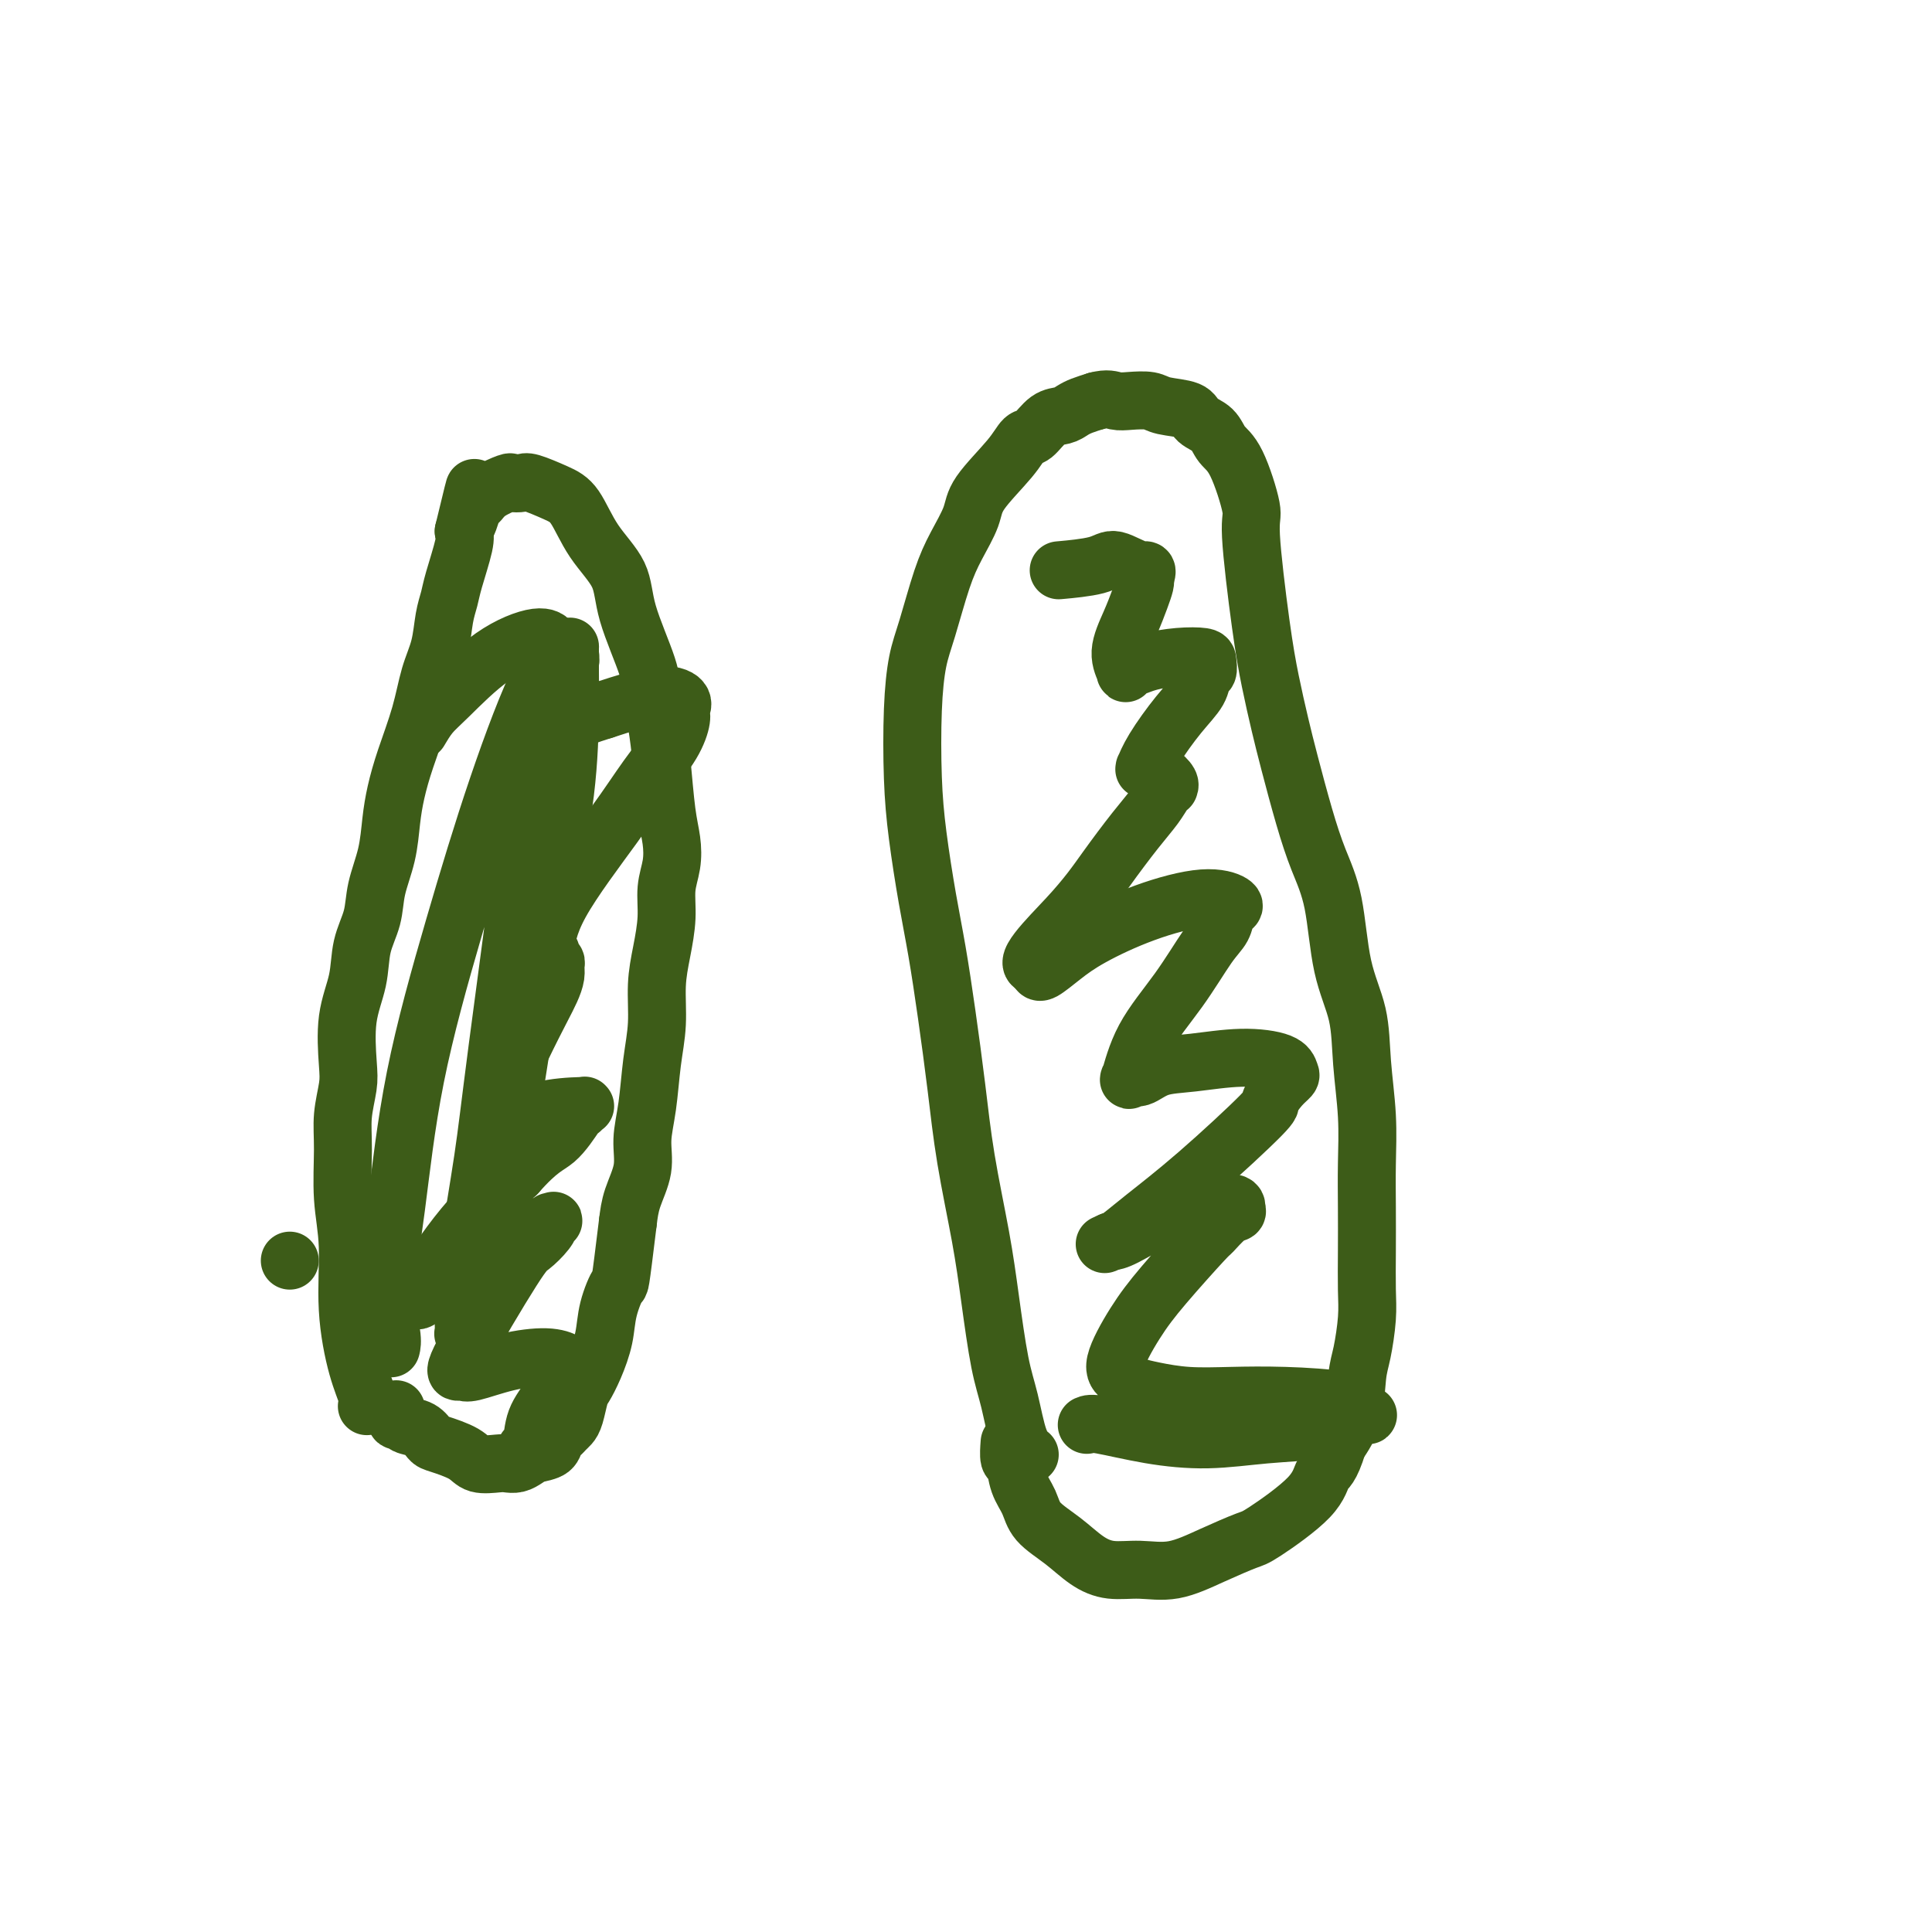 <svg viewBox='0 0 400 400' version='1.1' xmlns='http://www.w3.org/2000/svg' xmlns:xlink='http://www.w3.org/1999/xlink'><g fill='none' stroke='#3D5C18' stroke-width='12' stroke-linecap='round' stroke-linejoin='round'><path d='M60,261c0.000,0.000 0.000,0.000 0,0c0.000,0.000 0.000,0.000 0,0c0.000,0.000 0.000,0.000 0,0'/><path d='M76,291c-0.044,0.118 -0.088,0.236 0,0c0.088,-0.236 0.307,-0.827 0,-2c-0.307,-1.173 -1.140,-2.927 -2,-6c-0.860,-3.073 -1.748,-7.464 -2,-12c-0.252,-4.536 0.132,-9.217 0,-13c-0.132,-3.783 -0.781,-6.668 -1,-10c-0.219,-3.332 -0.008,-7.113 0,-10c0.008,-2.887 -0.187,-4.882 0,-7c0.187,-2.118 0.756,-4.361 1,-6c0.244,-1.639 0.163,-2.674 0,-5c-0.163,-2.326 -0.410,-5.943 0,-9c0.410,-3.057 1.475,-5.554 2,-8c0.525,-2.446 0.508,-4.841 1,-7c0.492,-2.159 1.493,-4.081 2,-6c0.507,-1.919 0.519,-3.836 1,-6c0.481,-2.164 1.431,-4.575 2,-7c0.569,-2.425 0.757,-4.864 1,-7c0.243,-2.136 0.541,-3.969 1,-6c0.459,-2.031 1.078,-4.258 2,-7c0.922,-2.742 2.145,-5.997 3,-9c0.855,-3.003 1.341,-5.752 2,-8c0.659,-2.248 1.490,-3.995 2,-6c0.510,-2.005 0.697,-4.266 1,-6c0.303,-1.734 0.720,-2.939 1,-4c0.280,-1.061 0.421,-1.978 1,-4c0.579,-2.022 1.594,-5.149 2,-7c0.406,-1.851 0.203,-2.425 0,-3'/><path d='M96,110c3.891,-16.193 1.617,-6.175 1,-3c-0.617,3.175 0.421,-0.494 1,-2c0.579,-1.506 0.698,-0.848 1,-1c0.302,-0.152 0.788,-1.114 2,-2c1.212,-0.886 3.149,-1.695 4,-2c0.851,-0.305 0.615,-0.104 1,0c0.385,0.104 1.392,0.112 2,0c0.608,-0.112 0.818,-0.342 2,0c1.182,0.342 3.336,1.257 5,2c1.664,0.743 2.838,1.314 4,3c1.162,1.686 2.310,4.487 4,7c1.690,2.513 3.920,4.739 5,7c1.080,2.261 1.010,4.557 2,8c0.990,3.443 3.039,8.034 4,11c0.961,2.966 0.835,4.308 1,6c0.165,1.692 0.620,3.732 1,6c0.380,2.268 0.686,4.762 1,8c0.314,3.238 0.635,7.221 1,10c0.365,2.779 0.775,4.356 1,6c0.225,1.644 0.267,3.357 0,5c-0.267,1.643 -0.841,3.217 -1,5c-0.159,1.783 0.098,3.775 0,6c-0.098,2.225 -0.551,4.683 -1,7c-0.449,2.317 -0.895,4.491 -1,7c-0.105,2.509 0.131,5.352 0,8c-0.131,2.648 -0.630,5.103 -1,8c-0.370,2.897 -0.610,6.238 -1,9c-0.390,2.762 -0.929,4.947 -1,7c-0.071,2.053 0.327,3.976 0,6c-0.327,2.024 -1.379,4.150 -2,6c-0.621,1.850 -0.810,3.425 -1,5'/><path d='M130,253c-1.734,14.165 -1.567,12.576 -2,13c-0.433,0.424 -1.464,2.860 -2,5c-0.536,2.140 -0.577,3.984 -1,6c-0.423,2.016 -1.226,4.203 -2,6c-0.774,1.797 -1.517,3.202 -2,4c-0.483,0.798 -0.707,0.988 -1,2c-0.293,1.012 -0.656,2.848 -1,4c-0.344,1.152 -0.668,1.622 -1,2c-0.332,0.378 -0.673,0.665 -1,1c-0.327,0.335 -0.640,0.720 -1,1c-0.360,0.280 -0.768,0.457 -1,1c-0.232,0.543 -0.289,1.452 -1,2c-0.711,0.548 -2.075,0.735 -3,1c-0.925,0.265 -1.410,0.608 -2,1c-0.590,0.392 -1.285,0.831 -2,1c-0.715,0.169 -1.448,0.066 -2,0c-0.552,-0.066 -0.921,-0.097 -2,0c-1.079,0.097 -2.868,0.320 -4,0c-1.132,-0.320 -1.606,-1.185 -3,-2c-1.394,-0.815 -3.707,-1.582 -5,-2c-1.293,-0.418 -1.566,-0.488 -2,-1c-0.434,-0.512 -1.031,-1.465 -2,-2c-0.969,-0.535 -2.312,-0.652 -3,-1c-0.688,-0.348 -0.720,-0.928 -1,-1c-0.280,-0.072 -0.806,0.365 -1,0c-0.194,-0.365 -0.055,-1.533 0,-2c0.055,-0.467 0.028,-0.234 0,0'/><path d='M109,300c-0.104,-0.006 -0.207,-0.012 0,0c0.207,0.012 0.725,0.043 1,-1c0.275,-1.043 0.308,-3.158 1,-5c0.692,-1.842 2.044,-3.410 3,-5c0.956,-1.590 1.515,-3.201 2,-4c0.485,-0.799 0.895,-0.787 1,-1c0.105,-0.213 -0.094,-0.652 0,-1c0.094,-0.348 0.480,-0.605 0,-1c-0.480,-0.395 -1.827,-0.929 -4,-1c-2.173,-0.071 -5.173,0.320 -8,1c-2.827,0.680 -5.481,1.647 -7,2c-1.519,0.353 -1.903,0.091 -2,0c-0.097,-0.091 0.094,-0.012 0,0c-0.094,0.012 -0.474,-0.045 -1,0c-0.526,0.045 -1.198,0.190 1,-4c2.198,-4.190 7.267,-12.716 10,-17c2.733,-4.284 3.130,-4.328 4,-5c0.870,-0.672 2.211,-1.974 3,-3c0.789,-1.026 1.024,-1.777 1,-2c-0.024,-0.223 -0.307,0.080 0,0c0.307,-0.080 1.203,-0.544 0,0c-1.203,0.544 -4.506,2.096 -8,4c-3.494,1.904 -7.177,4.159 -10,6c-2.823,1.841 -4.784,3.266 -6,4c-1.216,0.734 -1.688,0.777 -2,1c-0.312,0.223 -0.465,0.627 -1,1c-0.535,0.373 -1.452,0.716 0,-2c1.452,-2.716 5.272,-8.490 9,-13c3.728,-4.510 7.364,-7.755 11,-11'/><path d='M107,243c4.675,-5.316 6.362,-5.606 8,-7c1.638,-1.394 3.226,-3.890 4,-5c0.774,-1.110 0.732,-0.832 1,-1c0.268,-0.168 0.844,-0.781 1,-1c0.156,-0.219 -0.109,-0.044 0,0c0.109,0.044 0.591,-0.042 -1,0c-1.591,0.042 -5.254,0.211 -8,1c-2.746,0.789 -4.575,2.198 -6,3c-1.425,0.802 -2.447,0.997 -3,1c-0.553,0.003 -0.636,-0.186 -1,0c-0.364,0.186 -1.009,0.749 -1,0c0.009,-0.749 0.672,-2.809 2,-6c1.328,-3.191 3.322,-7.513 5,-11c1.678,-3.487 3.039,-6.139 4,-8c0.961,-1.861 1.521,-2.932 2,-4c0.479,-1.068 0.875,-2.132 1,-3c0.125,-0.868 -0.023,-1.539 0,-2c0.023,-0.461 0.216,-0.710 0,-1c-0.216,-0.290 -0.841,-0.620 -1,-1c-0.159,-0.380 0.147,-0.812 0,-1c-0.147,-0.188 -0.747,-0.134 -1,0c-0.253,0.134 -0.160,0.347 0,-1c0.160,-1.347 0.387,-4.255 3,-9c2.613,-4.745 7.614,-11.326 11,-16c3.386,-4.674 5.159,-7.440 7,-10c1.841,-2.560 3.751,-4.912 5,-7c1.249,-2.088 1.837,-3.910 2,-5c0.163,-1.090 -0.101,-1.447 0,-2c0.101,-0.553 0.566,-1.303 0,-2c-0.566,-0.697 -2.162,-1.342 -5,-1c-2.838,0.342 -6.919,1.671 -11,3'/><path d='M125,147c-3.365,1.038 -6.277,2.134 -8,3c-1.723,0.866 -2.256,1.502 -3,2c-0.744,0.498 -1.698,0.859 -2,1c-0.302,0.141 0.048,0.063 0,0c-0.048,-0.063 -0.492,-0.111 0,-2c0.492,-1.889 1.922,-5.620 3,-8c1.078,-2.380 1.805,-3.408 2,-4c0.195,-0.592 -0.143,-0.747 0,-1c0.143,-0.253 0.767,-0.603 1,-1c0.233,-0.397 0.074,-0.842 0,-1c-0.074,-0.158 -0.062,-0.028 0,0c0.062,0.028 0.175,-0.044 0,0c-0.175,0.044 -0.640,0.205 -1,0c-0.360,-0.205 -0.617,-0.775 -1,-1c-0.383,-0.225 -0.892,-0.105 -1,0c-0.108,0.105 0.184,0.194 0,0c-0.184,-0.194 -0.843,-0.670 -1,-1c-0.157,-0.330 0.187,-0.515 0,-1c-0.187,-0.485 -0.905,-1.271 -3,-1c-2.095,0.271 -5.567,1.600 -9,4c-3.433,2.400 -6.827,5.870 -9,8c-2.173,2.130 -3.123,2.920 -4,4c-0.877,1.080 -1.679,2.452 -2,3c-0.321,0.548 -0.160,0.274 0,0'/><path d='M110,164c-0.050,0.309 -0.101,0.618 0,0c0.101,-0.618 0.353,-2.161 -1,8c-1.353,10.161 -4.310,32.028 -6,45c-1.690,12.972 -2.113,17.049 -3,23c-0.887,5.951 -2.239,13.777 -3,19c-0.761,5.223 -0.932,7.843 -1,10c-0.068,2.157 -0.031,3.851 0,5c0.031,1.149 0.058,1.754 0,2c-0.058,0.246 -0.200,0.131 0,0c0.200,-0.131 0.743,-0.280 2,-5c1.257,-4.720 3.226,-14.010 5,-24c1.774,-9.990 3.351,-20.679 5,-31c1.649,-10.321 3.370,-20.274 5,-29c1.630,-8.726 3.169,-16.227 4,-23c0.831,-6.773 0.955,-12.820 1,-17c0.045,-4.180 0.011,-6.495 0,-8c-0.011,-1.505 -0.001,-2.202 0,-3c0.001,-0.798 -0.009,-1.698 0,-2c0.009,-0.302 0.036,-0.005 0,0c-0.036,0.005 -0.134,-0.281 -1,0c-0.866,0.281 -2.500,1.131 -5,6c-2.500,4.869 -5.866,13.758 -9,23c-3.134,9.242 -6.037,18.836 -9,29c-2.963,10.164 -5.985,20.899 -8,31c-2.015,10.101 -3.023,19.569 -4,27c-0.977,7.431 -1.922,12.827 -2,17c-0.078,4.173 0.710,7.124 1,9c0.290,1.876 0.083,2.679 0,3c-0.083,0.321 -0.041,0.161 0,0'/><path d='M213,301c0.178,0.139 0.357,0.279 0,0c-0.357,-0.279 -1.249,-0.975 -2,-3c-0.751,-2.025 -1.360,-5.378 -2,-8c-0.640,-2.622 -1.312,-4.511 -2,-8c-0.688,-3.489 -1.392,-8.577 -2,-13c-0.608,-4.423 -1.122,-8.181 -2,-13c-0.878,-4.819 -2.122,-10.698 -3,-16c-0.878,-5.302 -1.391,-10.028 -2,-15c-0.609,-4.972 -1.316,-10.192 -2,-15c-0.684,-4.808 -1.347,-9.206 -2,-13c-0.653,-3.794 -1.297,-6.986 -2,-11c-0.703,-4.014 -1.465,-8.851 -2,-13c-0.535,-4.149 -0.842,-7.609 -1,-12c-0.158,-4.391 -0.167,-9.712 0,-14c0.167,-4.288 0.511,-7.543 1,-10c0.489,-2.457 1.124,-4.118 2,-7c0.876,-2.882 1.992,-6.987 3,-10c1.008,-3.013 1.908,-4.934 3,-7c1.092,-2.066 2.375,-4.278 3,-6c0.625,-1.722 0.593,-2.955 2,-5c1.407,-2.045 4.253,-4.901 6,-7c1.747,-2.099 2.393,-3.441 3,-4c0.607,-0.559 1.173,-0.335 2,-1c0.827,-0.665 1.915,-2.220 3,-3c1.085,-0.780 2.167,-0.786 3,-1c0.833,-0.214 1.417,-0.634 2,-1c0.583,-0.366 1.167,-0.676 2,-1c0.833,-0.324 1.917,-0.662 3,-1'/><path d='M227,83c2.328,-0.623 3.149,-0.179 4,0c0.851,0.179 1.732,0.093 3,0c1.268,-0.093 2.924,-0.192 4,0c1.076,0.192 1.572,0.674 3,1c1.428,0.326 3.788,0.497 5,1c1.212,0.503 1.275,1.340 2,2c0.725,0.660 2.112,1.143 3,2c0.888,0.857 1.277,2.088 2,3c0.723,0.912 1.779,1.507 3,4c1.221,2.493 2.606,6.885 3,9c0.394,2.115 -0.205,1.953 0,6c0.205,4.047 1.213,12.302 2,18c0.787,5.698 1.354,8.839 2,12c0.646,3.161 1.370,6.340 2,9c0.630,2.660 1.165,4.799 2,8c0.835,3.201 1.972,7.465 3,11c1.028,3.535 1.949,6.342 3,9c1.051,2.658 2.233,5.169 3,9c0.767,3.831 1.120,8.983 2,13c0.880,4.017 2.288,6.899 3,10c0.712,3.101 0.727,6.420 1,10c0.273,3.580 0.805,7.422 1,11c0.195,3.578 0.053,6.891 0,10c-0.053,3.109 -0.017,6.015 0,9c0.017,2.985 0.015,6.048 0,9c-0.015,2.952 -0.044,5.793 0,8c0.044,2.207 0.161,3.779 0,6c-0.161,2.221 -0.600,5.090 -1,7c-0.400,1.910 -0.762,2.860 -1,5c-0.238,2.140 -0.354,5.468 -1,8c-0.646,2.532 -1.823,4.266 -3,6'/><path d='M277,299c-1.561,5.185 -2.462,5.149 -3,6c-0.538,0.851 -0.711,2.589 -3,5c-2.289,2.411 -6.694,5.493 -9,7c-2.306,1.507 -2.514,1.438 -4,2c-1.486,0.562 -4.252,1.754 -7,3c-2.748,1.246 -5.479,2.546 -8,3c-2.521,0.454 -4.833,0.061 -7,0c-2.167,-0.061 -4.190,0.210 -6,0c-1.810,-0.210 -3.406,-0.901 -5,-2c-1.594,-1.099 -3.186,-2.607 -5,-4c-1.814,-1.393 -3.849,-2.672 -5,-4c-1.151,-1.328 -1.419,-2.707 -2,-4c-0.581,-1.293 -1.476,-2.501 -2,-4c-0.524,-1.499 -0.676,-3.288 -1,-4c-0.324,-0.712 -0.818,-0.345 -1,-1c-0.182,-0.655 -0.052,-2.330 0,-3c0.052,-0.670 0.026,-0.335 0,0'/><path d='M225,295c0.422,-0.189 0.845,-0.378 3,0c2.155,0.378 6.043,1.324 10,2c3.957,0.676 7.982,1.081 12,1c4.018,-0.081 8.030,-0.648 12,-1c3.970,-0.352 7.899,-0.489 11,-1c3.101,-0.511 5.376,-1.397 7,-2c1.624,-0.603 2.599,-0.922 3,-1c0.401,-0.078 0.228,0.084 0,0c-0.228,-0.084 -0.512,-0.414 -1,-1c-0.488,-0.586 -1.179,-1.428 -4,-2c-2.821,-0.572 -7.770,-0.874 -12,-1c-4.230,-0.126 -7.739,-0.075 -11,0c-3.261,0.075 -6.273,0.175 -9,0c-2.727,-0.175 -5.168,-0.626 -7,-1c-1.832,-0.374 -3.054,-0.671 -4,-1c-0.946,-0.329 -1.615,-0.691 -2,-1c-0.385,-0.309 -0.484,-0.567 -1,-1c-0.516,-0.433 -1.447,-1.041 -1,-3c0.447,-1.959 2.273,-5.267 4,-8c1.727,-2.733 3.356,-4.889 6,-8c2.644,-3.111 6.302,-7.176 8,-9c1.698,-1.824 1.436,-1.407 2,-2c0.564,-0.593 1.952,-2.194 3,-3c1.048,-0.806 1.754,-0.815 2,-1c0.246,-0.185 0.032,-0.547 0,-1c-0.032,-0.453 0.119,-0.997 -2,-1c-2.119,-0.003 -6.506,0.535 -9,1c-2.494,0.465 -3.095,0.856 -5,2c-1.905,1.144 -5.116,3.041 -7,4c-1.884,0.959 -2.442,0.979 -3,1'/><path d='M230,257c-2.394,1.104 -0.878,0.366 0,0c0.878,-0.366 1.120,-0.358 2,-1c0.880,-0.642 2.399,-1.933 5,-4c2.601,-2.067 6.284,-4.911 11,-9c4.716,-4.089 10.465,-9.423 13,-12c2.535,-2.577 1.854,-2.395 2,-3c0.146,-0.605 1.117,-1.995 2,-3c0.883,-1.005 1.677,-1.625 2,-2c0.323,-0.375 0.176,-0.505 0,-1c-0.176,-0.495 -0.382,-1.354 -2,-2c-1.618,-0.646 -4.647,-1.078 -8,-1c-3.353,0.078 -7.029,0.668 -10,1c-2.971,0.332 -5.235,0.406 -7,1c-1.765,0.594 -3.030,1.706 -4,2c-0.970,0.294 -1.645,-0.232 -2,0c-0.355,0.232 -0.390,1.220 0,0c0.390,-1.220 1.204,-4.649 3,-8c1.796,-3.351 4.575,-6.624 7,-10c2.425,-3.376 4.496,-6.854 6,-9c1.504,-2.146 2.443,-2.959 3,-4c0.557,-1.041 0.734,-2.310 1,-3c0.266,-0.690 0.620,-0.800 1,-1c0.380,-0.200 0.784,-0.490 0,-1c-0.784,-0.510 -2.756,-1.239 -6,-1c-3.244,0.239 -7.759,1.447 -12,3c-4.241,1.553 -8.208,3.450 -11,5c-2.792,1.550 -4.408,2.752 -6,4c-1.592,1.248 -3.159,2.541 -4,3c-0.841,0.459 -0.957,0.085 -1,0c-0.043,-0.085 -0.012,0.119 0,0c0.012,-0.119 0.006,-0.559 0,-1'/><path d='M215,200c-4.304,0.396 1.935,-5.613 6,-10c4.065,-4.387 5.955,-7.151 8,-10c2.045,-2.849 4.246,-5.782 6,-8c1.754,-2.218 3.060,-3.721 4,-5c0.940,-1.279 1.514,-2.335 2,-3c0.486,-0.665 0.884,-0.938 1,-1c0.116,-0.062 -0.050,0.089 0,0c0.050,-0.089 0.315,-0.417 0,-1c-0.315,-0.583 -1.210,-1.422 -2,-2c-0.790,-0.578 -1.476,-0.896 -2,-1c-0.524,-0.104 -0.886,0.006 -1,0c-0.114,-0.006 0.018,-0.129 0,0c-0.018,0.129 -0.188,0.511 0,0c0.188,-0.511 0.734,-1.915 2,-4c1.266,-2.085 3.253,-4.853 5,-7c1.747,-2.147 3.252,-3.675 4,-5c0.748,-1.325 0.737,-2.447 1,-3c0.263,-0.553 0.801,-0.538 1,-1c0.199,-0.462 0.061,-1.402 0,-2c-0.061,-0.598 -0.043,-0.855 -1,-1c-0.957,-0.145 -2.887,-0.179 -5,0c-2.113,0.179 -4.407,0.573 -6,1c-1.593,0.427 -2.485,0.889 -3,1c-0.515,0.111 -0.654,-0.128 -1,0c-0.346,0.128 -0.899,0.625 -1,1c-0.101,0.375 0.250,0.630 0,0c-0.250,-0.630 -1.100,-2.144 -1,-4c0.100,-1.856 1.151,-4.054 2,-6c0.849,-1.946 1.498,-3.639 2,-5c0.502,-1.361 0.858,-2.389 1,-3c0.142,-0.611 0.071,-0.806 0,-1'/><path d='M237,120c0.815,-2.640 0.354,-1.741 -1,-2c-1.354,-0.259 -3.600,-1.678 -5,-2c-1.400,-0.322 -1.954,0.452 -4,1c-2.046,0.548 -5.585,0.871 -7,1c-1.415,0.129 -0.708,0.065 0,0'/></g>
</svg>